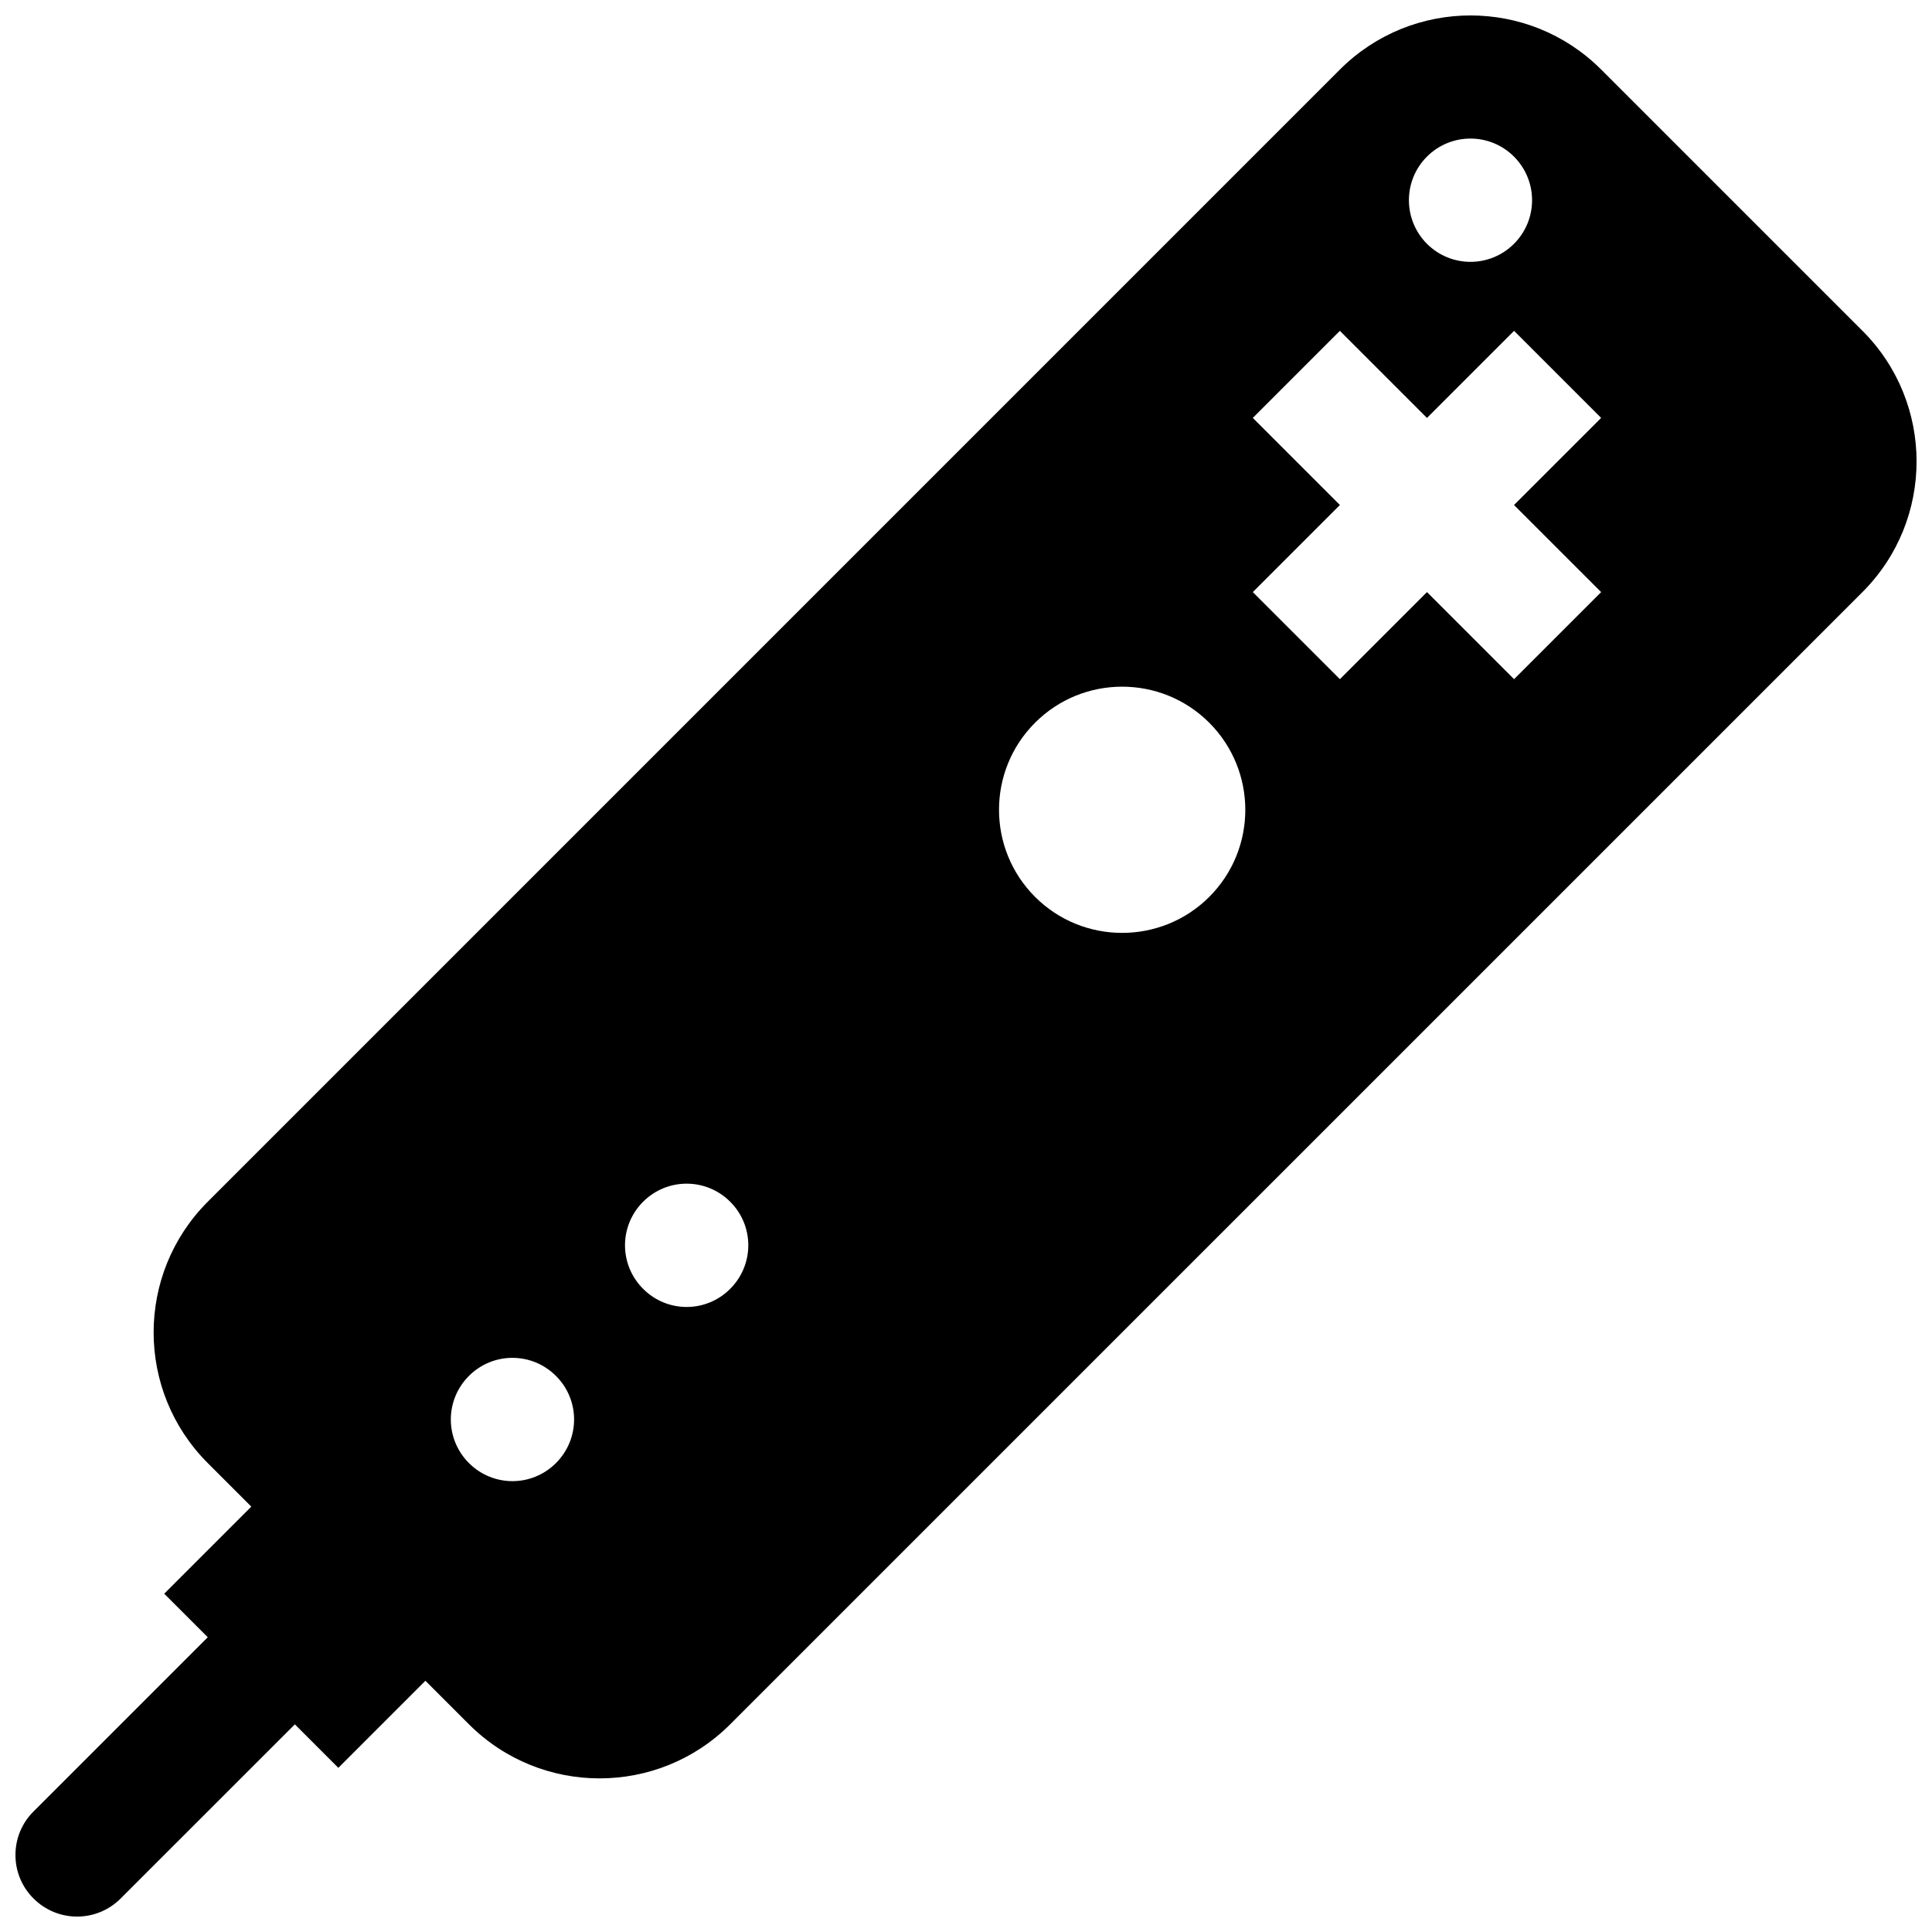 <?xml version="1.0" encoding="UTF-8"?>
<!-- Uploaded to: SVG Find, www.svgrepo.com, Generator: SVG Find Mixer Tools -->
<svg width="800px" height="800px" version="1.1" viewBox="144 144 512 512" xmlns="http://www.w3.org/2000/svg">
 <defs>
  <clipPath id="a">
   <path d="m148.09 148.09h503.81v503.81h-503.81z"/>
  </clipPath>
 </defs>
 <g clip-path="url(#a)">
  <path d="m637.57 231.67-69.246-69.246c-19.109-19.109-50.102-19.109-69.23 0l-300.05 300.06c-19.109 19.125-19.109 50.117 0 69.23l11.555 11.555-23.078 23.078 11.539 11.539-46.184 46.184c-3.086 3.062-4.781 7.191-4.781 11.516s1.695 8.469 4.797 11.539c6.383 6.383 16.695 6.383 23.078 0l46.168-46.152 11.523 11.523 23.078-23.078 11.539 11.539c19.109 19.109 50.117 19.109 69.23 0l300.07-300.06c19.109-19.109 19.109-50.117 0-69.227zm-346.23 300.05c-6.383 6.398-16.68 6.398-23.078 0-6.383-6.398-6.383-16.68 0-23.078 6.383-6.398 16.695-6.398 23.078 0 6.398 6.367 6.398 16.684 0 23.078zm230.81-346.21c6.383-6.383 16.695-6.383 23.078 0 6.383 6.414 6.383 16.695 0 23.094-6.383 6.383-16.695 6.383-23.078 0-6.363-6.398-6.363-16.715 0-23.094zm-184.64 300.04c-6.383 6.414-16.695 6.414-23.078 0-6.398-6.383-6.398-16.68 0-23.078 6.383-6.383 16.68-6.383 23.078 0 6.394 6.367 6.394 16.699 0 23.078zm126.95-103.86c-12.746 12.715-33.422 12.715-46.152 0-12.746-12.746-12.746-33.438 0-46.168 12.73-12.73 33.406-12.73 46.152 0 12.746 12.777 12.746 33.422 0 46.168zm103.86-80.781-23.078 23.078-23.078-23.078-23.078 23.078-23.078-23.078 23.078-23.078-23.078-23.078 23.078-23.078 23.078 23.078 23.078-23.078 23.078 23.078-23.09 23.078z"/>
 </g>
</svg>